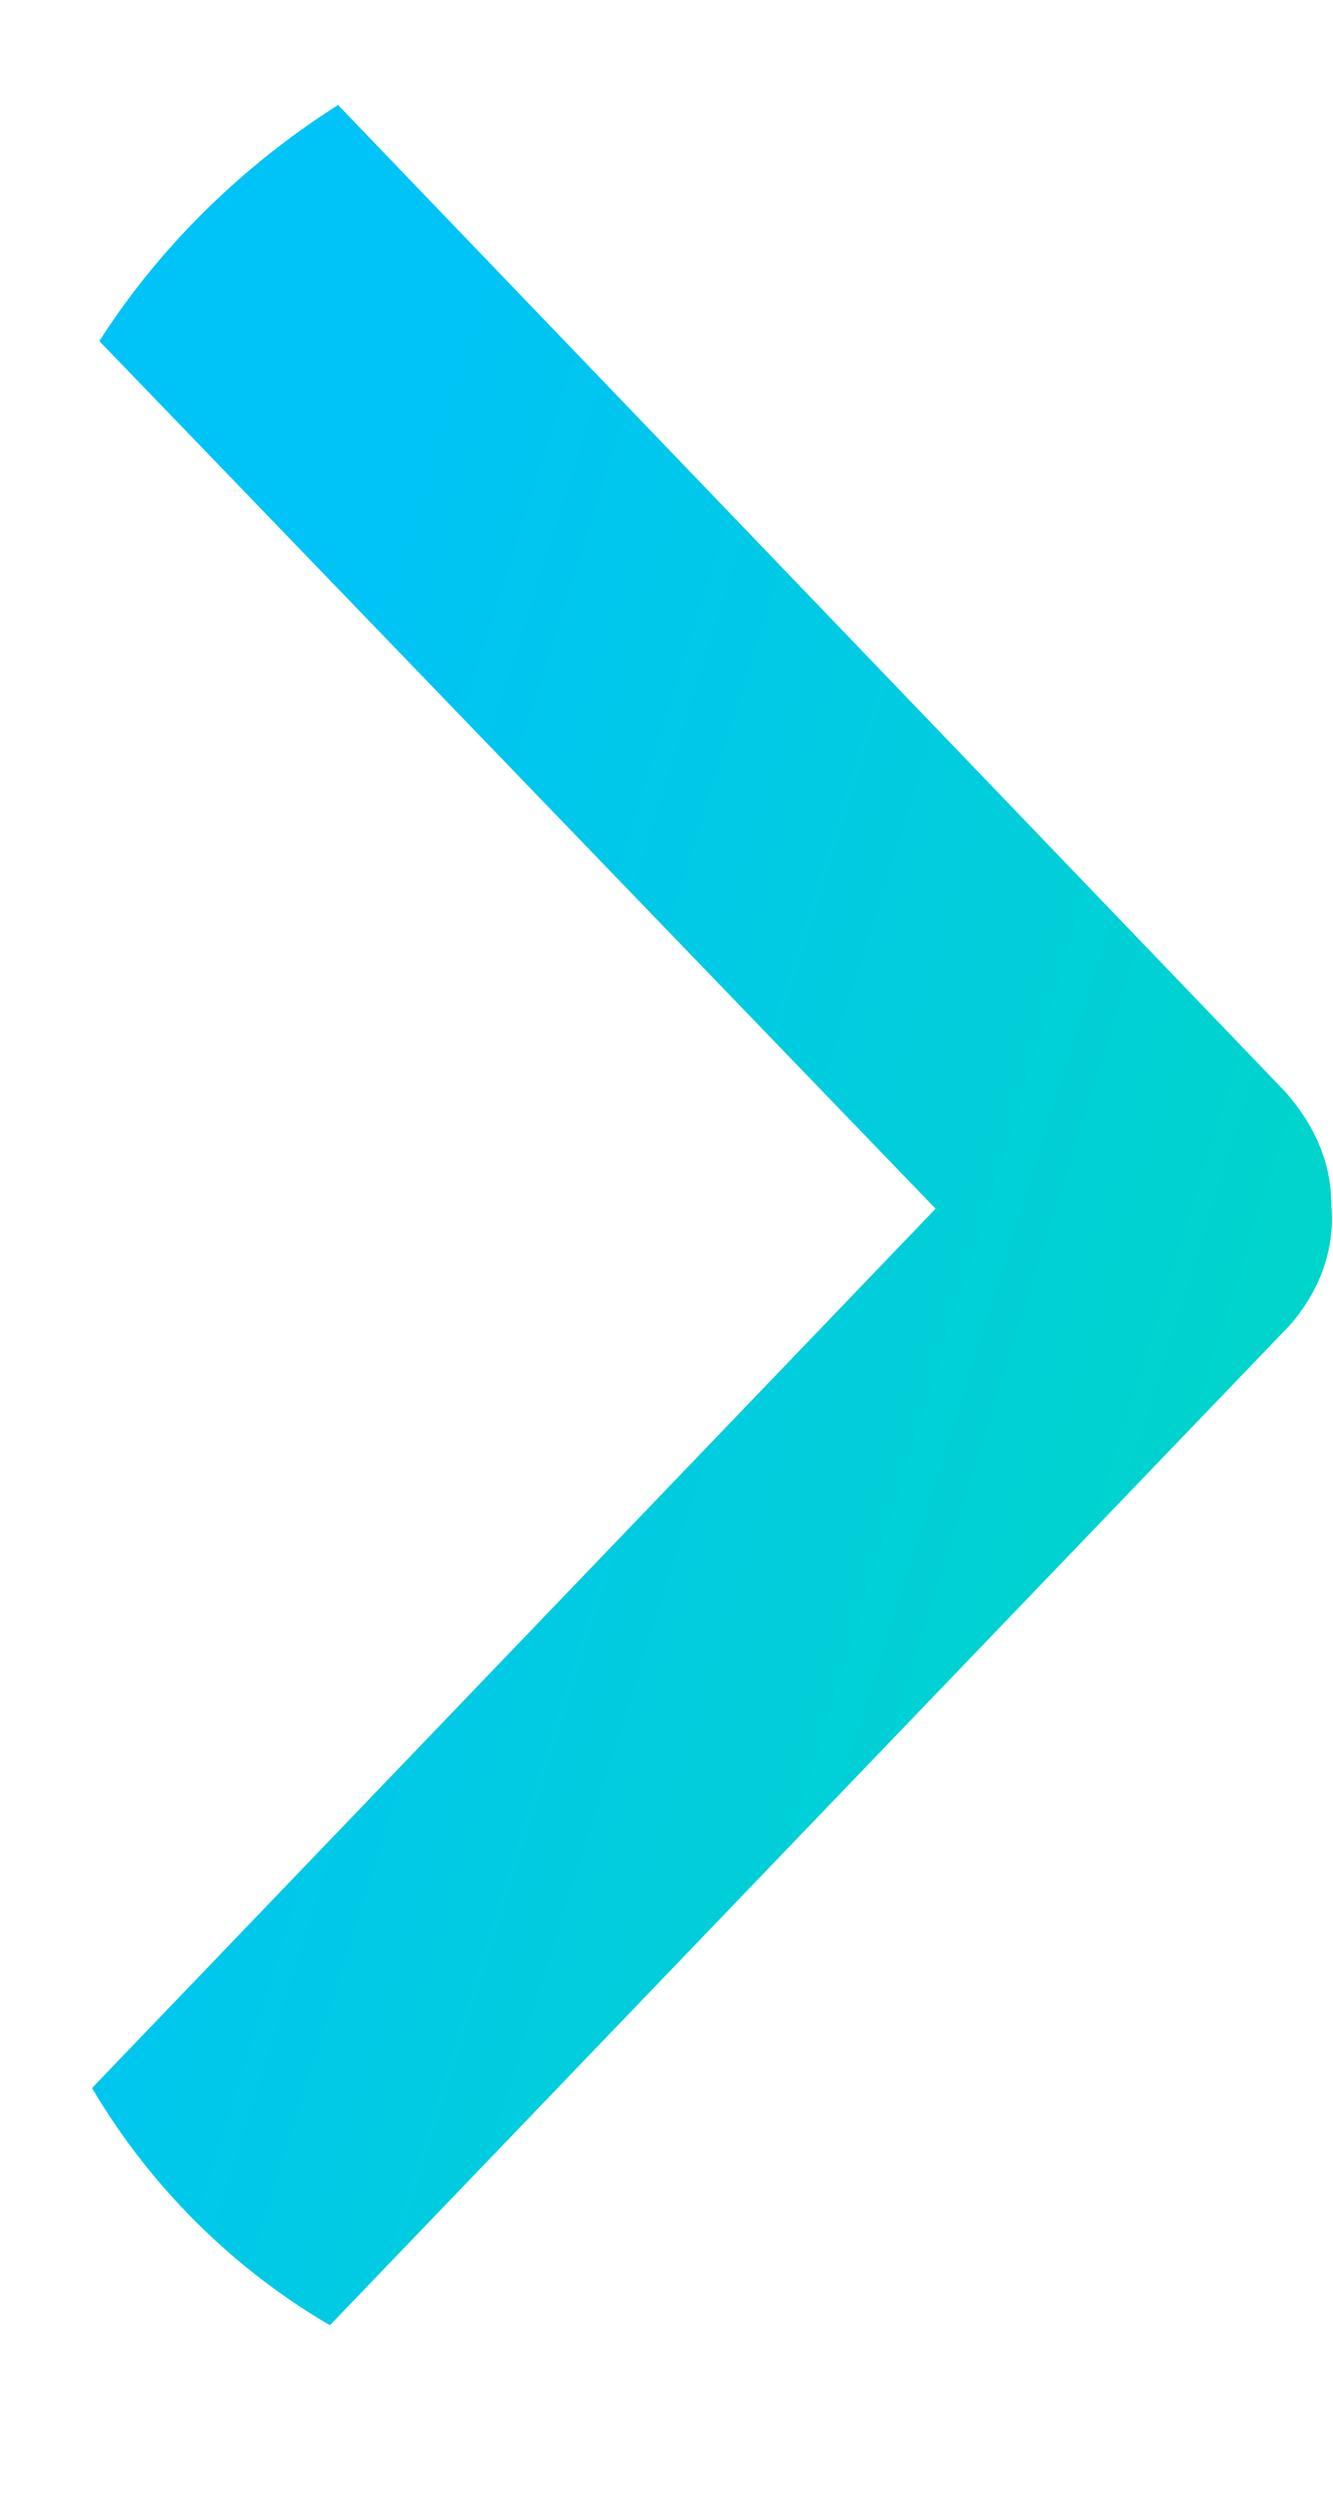 <svg width="8" height="15" viewBox="0 0 8 15" fill="none" xmlns="http://www.w3.org/2000/svg">
<g clip-path="url(#clip0)">
<path d="M7.99 7.228C7.99 6.978 7.89 6.753 7.715 6.553L1.715 0.303C1.34 -0.097 0.69 -0.097 0.29 0.278C-0.11 0.653 -0.11 1.303 0.265 1.703L5.615 7.253L0.29 12.803C-0.085 13.203 -0.085 13.828 0.315 14.228C0.715 14.603 1.34 14.603 1.74 14.203L7.74 7.953C7.915 7.753 8.015 7.503 7.99 7.228Z" fill="url(#paint0_linear)"/>
</g>
<defs>
<linearGradient id="paint0_linear" x1="15.067" y1="-3.549" x2="4.96" y2="-6.71" gradientUnits="userSpaceOnUse">
<stop offset="0.096" stop-color="#00DBBB"/>
<stop offset="0.979" stop-color="#00C3F7"/>
</linearGradient>
<clipPath id="clip0">
<rect x="8" width="14.5" height="8" rx="4" transform="rotate(90 8 0)" fill="white"/>
</clipPath>
</defs>
</svg>
